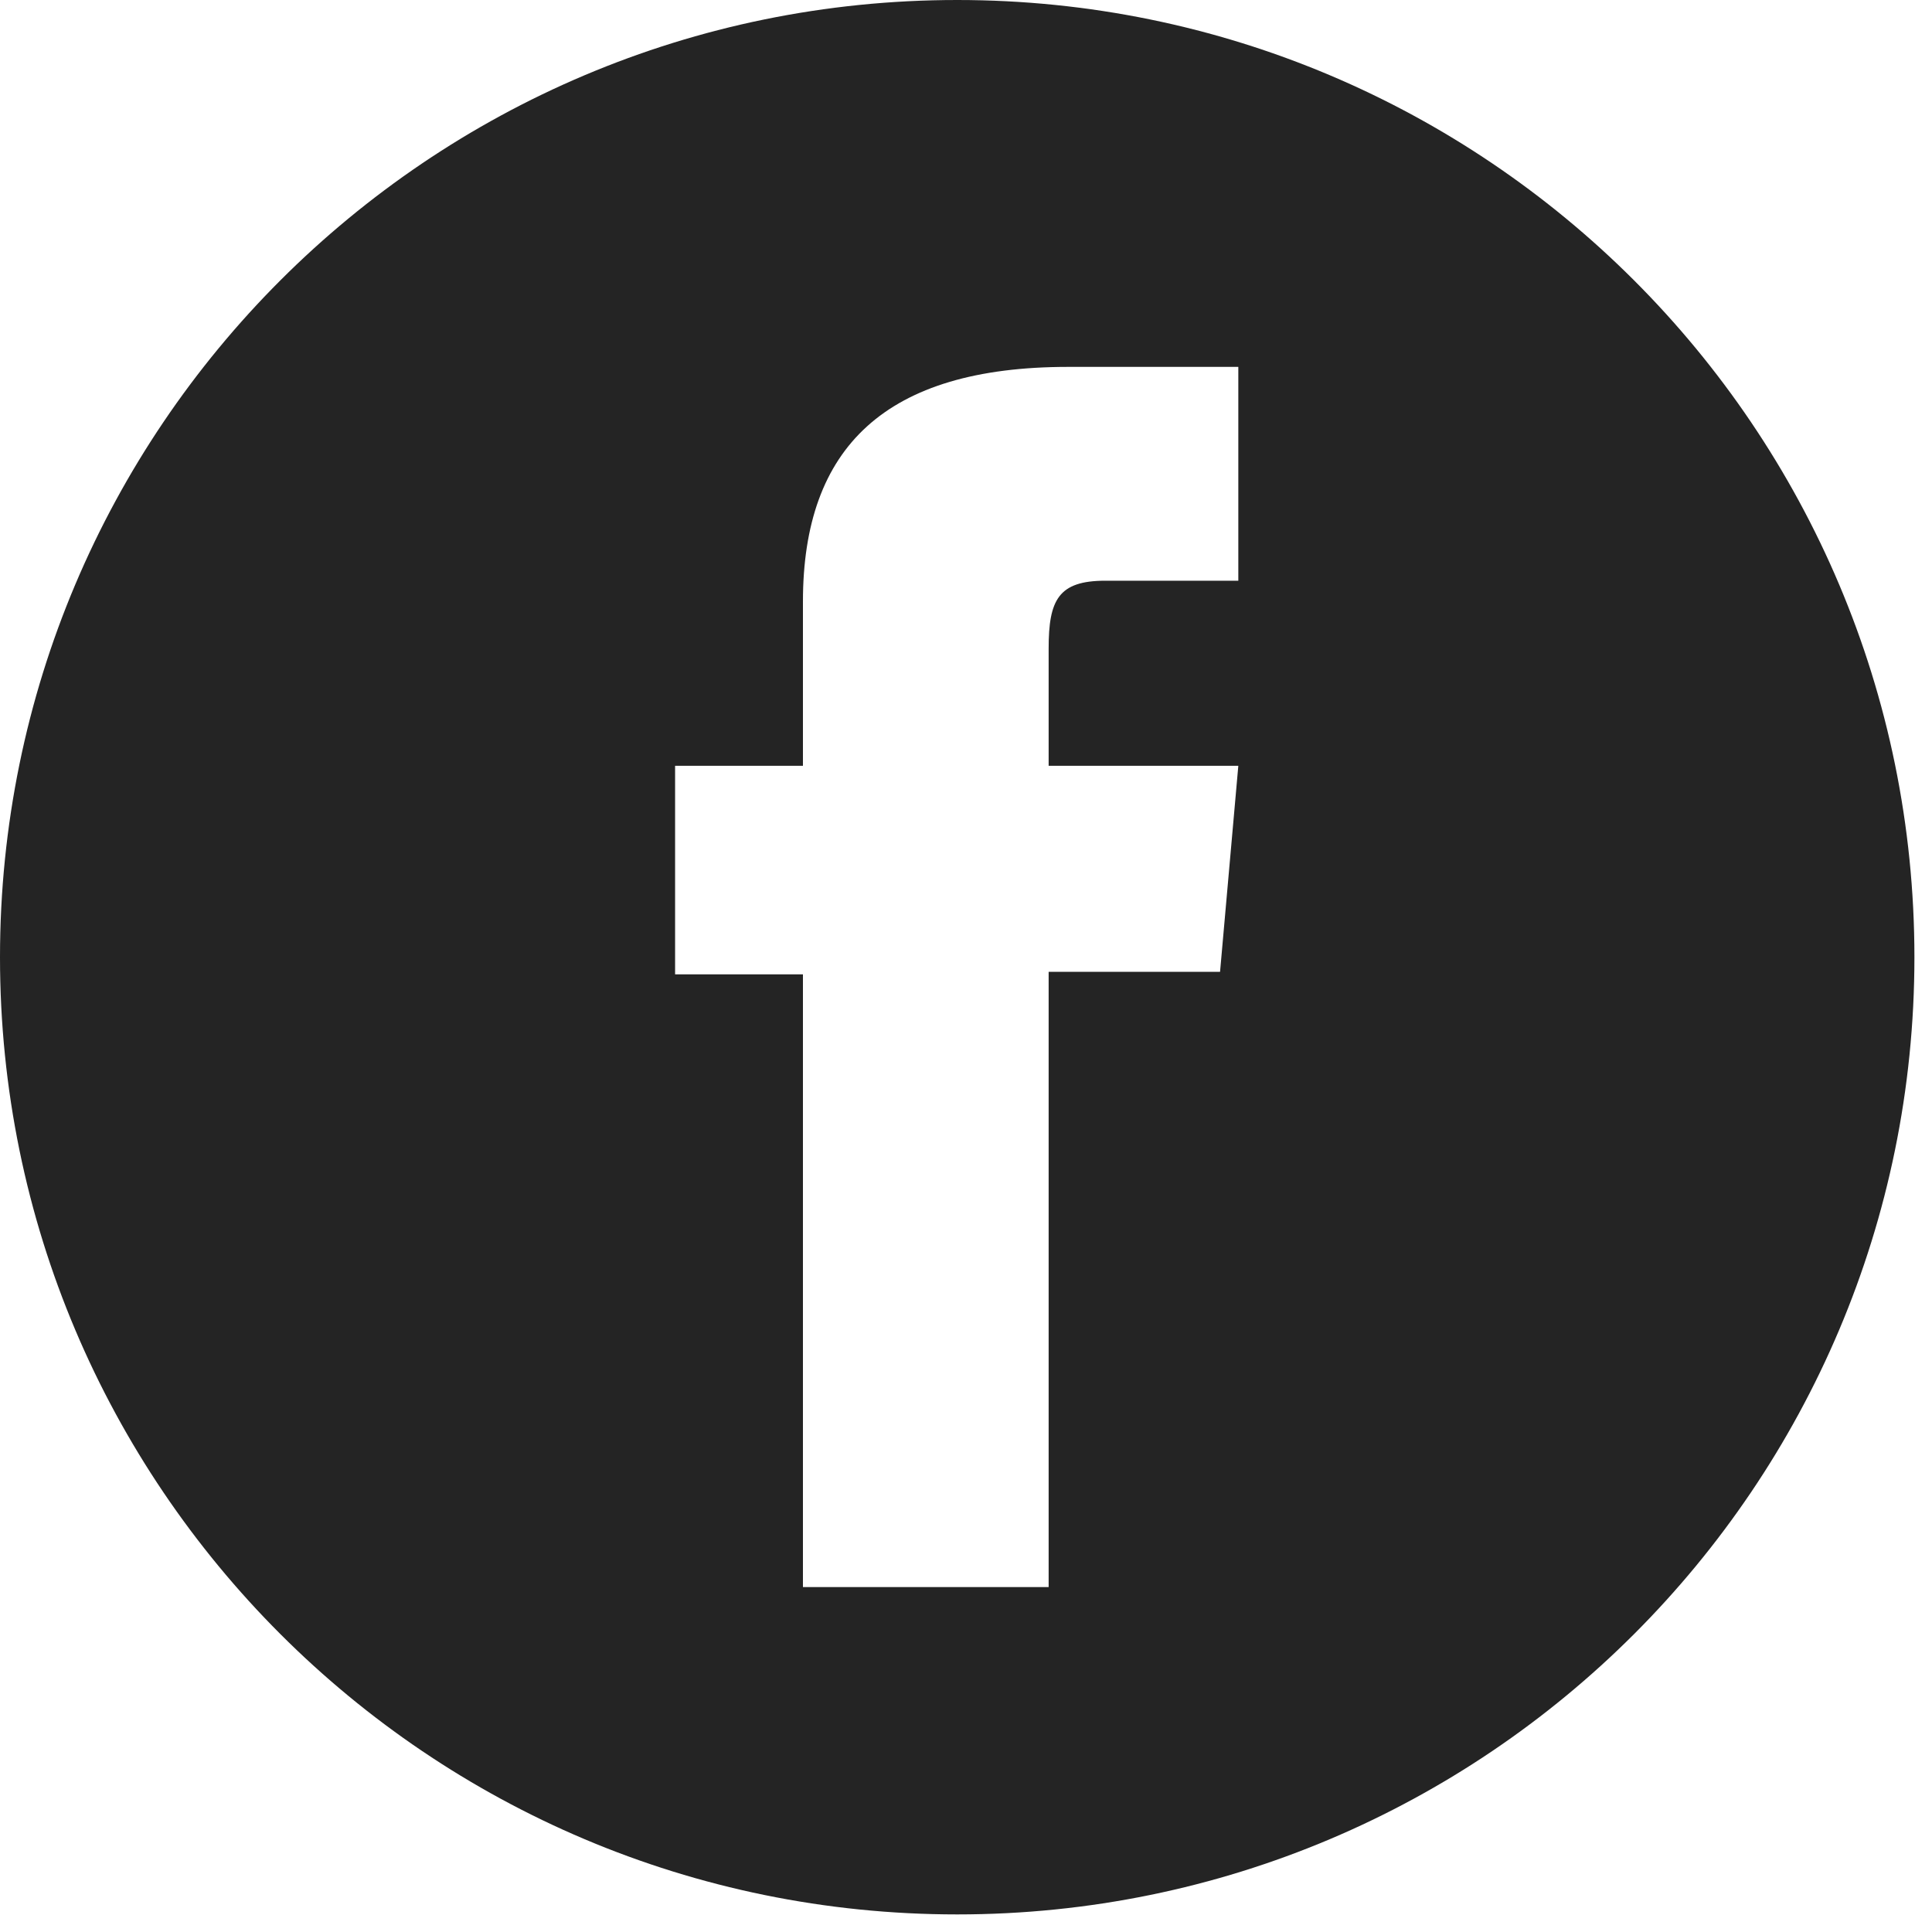 <?xml version="1.0" encoding="UTF-8"?>
<svg width="40px" height="40px" viewBox="0 0 40 40" version="1.1" xmlns="http://www.w3.org/2000/svg" xmlns:xlink="http://www.w3.org/1999/xlink">
    <g id="museo-della-chiave_home-copy-11" stroke="none" stroke-width="1" fill="none" fill-rule="evenodd" transform="translate(-908, -839)">
        <path d="M933.638,851.023 L930.885,851.023 C929.913,851.023 929.711,851.42 929.711,852.426 L929.711,854.855 L933.638,854.855 L933.26,859.12 L929.711,859.12 L929.711,871.859 L924.624,871.859 L924.624,859.173 L921.977,859.173 L921.977,854.855 L924.624,854.855 L924.624,851.454 C924.624,848.263 926.33,846.596 930.116,846.596 L933.638,846.596 L933.638,851.023 Z M927.818,839 C916.873,839 908,847.873 908,858.818 C908,869.764 916.873,878.636 927.818,878.636 C938.764,878.636 947.636,869.764 947.636,858.818 C947.636,847.873 938.764,839 927.818,839 Z" id="Page-1" fill="#242424"></path>
    </g>
</svg>
